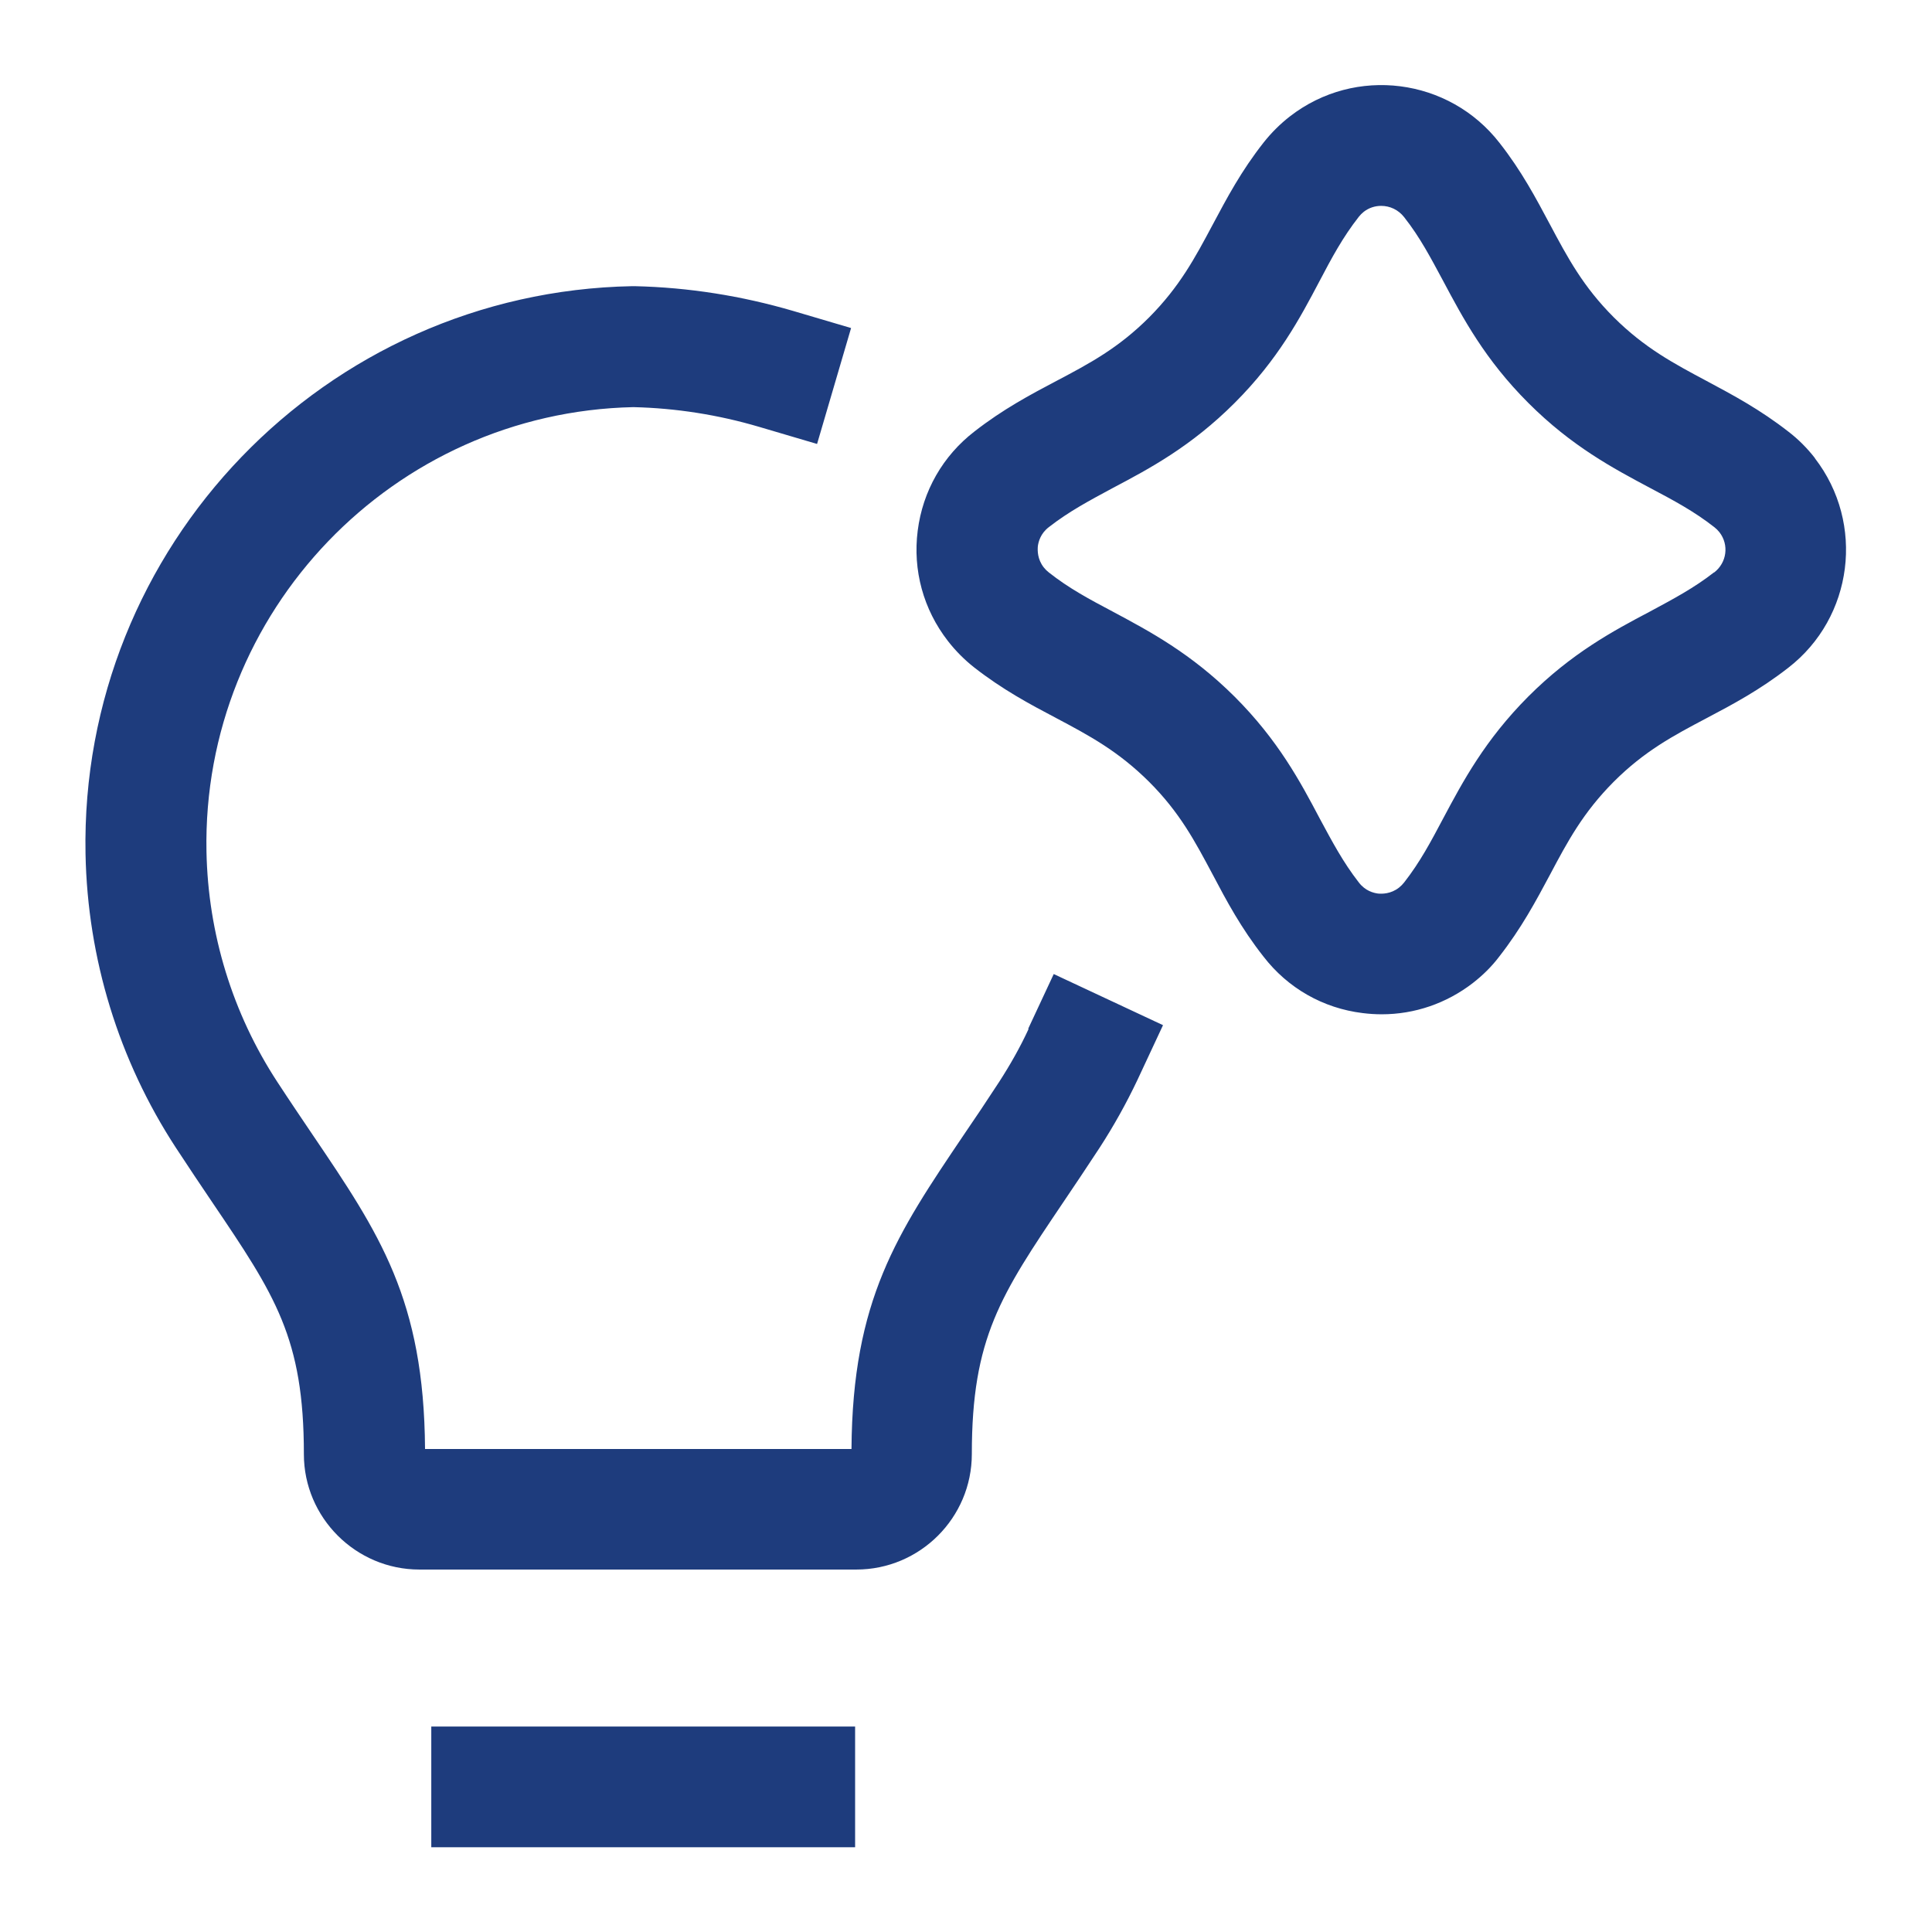 <?xml version="1.0" encoding="UTF-8"?>
<svg id="Layer_1" data-name="Layer 1" xmlns="http://www.w3.org/2000/svg" viewBox="0 0 96 96">
  <defs>
    <style>
      .cls-1 {
        fill: #1e3c7d;
        stroke-width: 0px;
      }
    </style>
  </defs>
  <path class="cls-1" d="m21.43,91.79h21.06v-6h-21.06v6ZM90.18,22.76c-.38-.49-.83-.94-1.3-1.3-1.42-1.11-2.77-1.83-4.08-2.53-1.65-.88-3.08-1.64-4.61-3.16-1.53-1.53-2.29-2.96-3.17-4.61-.7-1.31-1.41-2.66-2.51-4.06-2.51-3.23-7.17-3.83-10.41-1.32-.49.38-.94.83-1.31,1.3-1.12,1.42-1.83,2.77-2.53,4.08-.88,1.65-1.64,3.08-3.16,4.61-1.53,1.53-2.96,2.29-4.61,3.16-1.31.69-2.66,1.41-4.07,2.51-1.57,1.21-2.57,2.96-2.82,4.93-.25,1.96.28,3.91,1.5,5.48.38.49.83.94,1.3,1.31,1.42,1.11,2.77,1.83,4.08,2.52,1.66.88,3.08,1.64,4.62,3.17,1.53,1.53,2.28,2.96,3.16,4.61.69,1.31,1.41,2.66,2.52,4.07,1.21,1.57,2.96,2.57,4.93,2.81.32.04.63.06.95.06,1.63,0,3.21-.54,4.52-1.55.49-.38.94-.82,1.31-1.31,1.11-1.42,1.83-2.77,2.53-4.08.88-1.66,1.64-3.08,3.16-4.61,1.53-1.53,2.96-2.29,4.61-3.16,1.31-.69,2.66-1.41,4.07-2.51,3.23-2.5,3.82-7.17,1.32-10.41Zm-5.01,5.68c-1,.78-2.02,1.32-3.19,1.95-1.82.96-3.88,2.06-6.04,4.22-2.16,2.17-3.25,4.22-4.22,6.04-.62,1.17-1.16,2.19-1.95,3.2-.08.1-.16.18-.26.26-.4.31-.83.31-1.04.29-.22-.03-.63-.13-.95-.55-.78-1-1.32-2.02-1.95-3.19-.96-1.82-2.06-3.88-4.22-6.04-2.17-2.16-4.23-3.25-6.04-4.22-1.17-.62-2.19-1.16-3.2-1.96-.09-.07-.18-.16-.25-.25-.31-.4-.31-.83-.29-1.05.03-.22.13-.63.55-.95,1-.78,2.02-1.32,3.19-1.95,1.82-.96,3.88-2.06,6.04-4.22,2.16-2.16,3.25-4.22,4.21-6.04.62-1.18,1.16-2.19,1.96-3.21.07-.09.16-.18.25-.25.26-.2.56-.29.86-.29.43,0,.85.19,1.14.56.79,1,1.32,2.02,1.95,3.19.97,1.82,2.06,3.88,4.22,6.04,0,0,0,0,0,0,2.16,2.16,4.22,3.25,6.04,4.22,1.17.62,2.19,1.16,3.21,1.96.09.07.18.16.25.25.48.62.37,1.51-.27,2Zm-34.06,22.69c-.42.91-.92,1.79-1.47,2.64-.62.95-1.2,1.82-1.75,2.62-3.32,4.92-5.53,8.19-5.58,15.61h-21.19c-.05-7.43-2.26-10.7-5.59-15.62-.54-.8-1.13-1.67-1.75-2.62-2.23-3.41-3.44-7.37-3.52-11.44-.23-11.93,9.28-21.83,21.21-22.09,2.12.05,4.22.38,6.25.98l2.88.85,1.69-5.76-2.88-.85c-2.56-.75-5.2-1.17-7.87-1.23-.04,0-.08,0-.13,0-15.26.29-27.45,12.94-27.16,28.21.1,5.2,1.65,10.25,4.49,14.6.64.98,1.24,1.87,1.8,2.7,3.13,4.63,4.56,6.75,4.56,12.53,0,3.15,2.58,5.73,5.74,5.73h21.71c3.16,0,5.74-2.57,5.74-5.74,0-5.77,1.43-7.89,4.55-12.52.56-.83,1.16-1.72,1.8-2.7.7-1.08,1.33-2.21,1.88-3.37l1.27-2.72-5.43-2.54-1.27,2.72Z"/>
</svg>